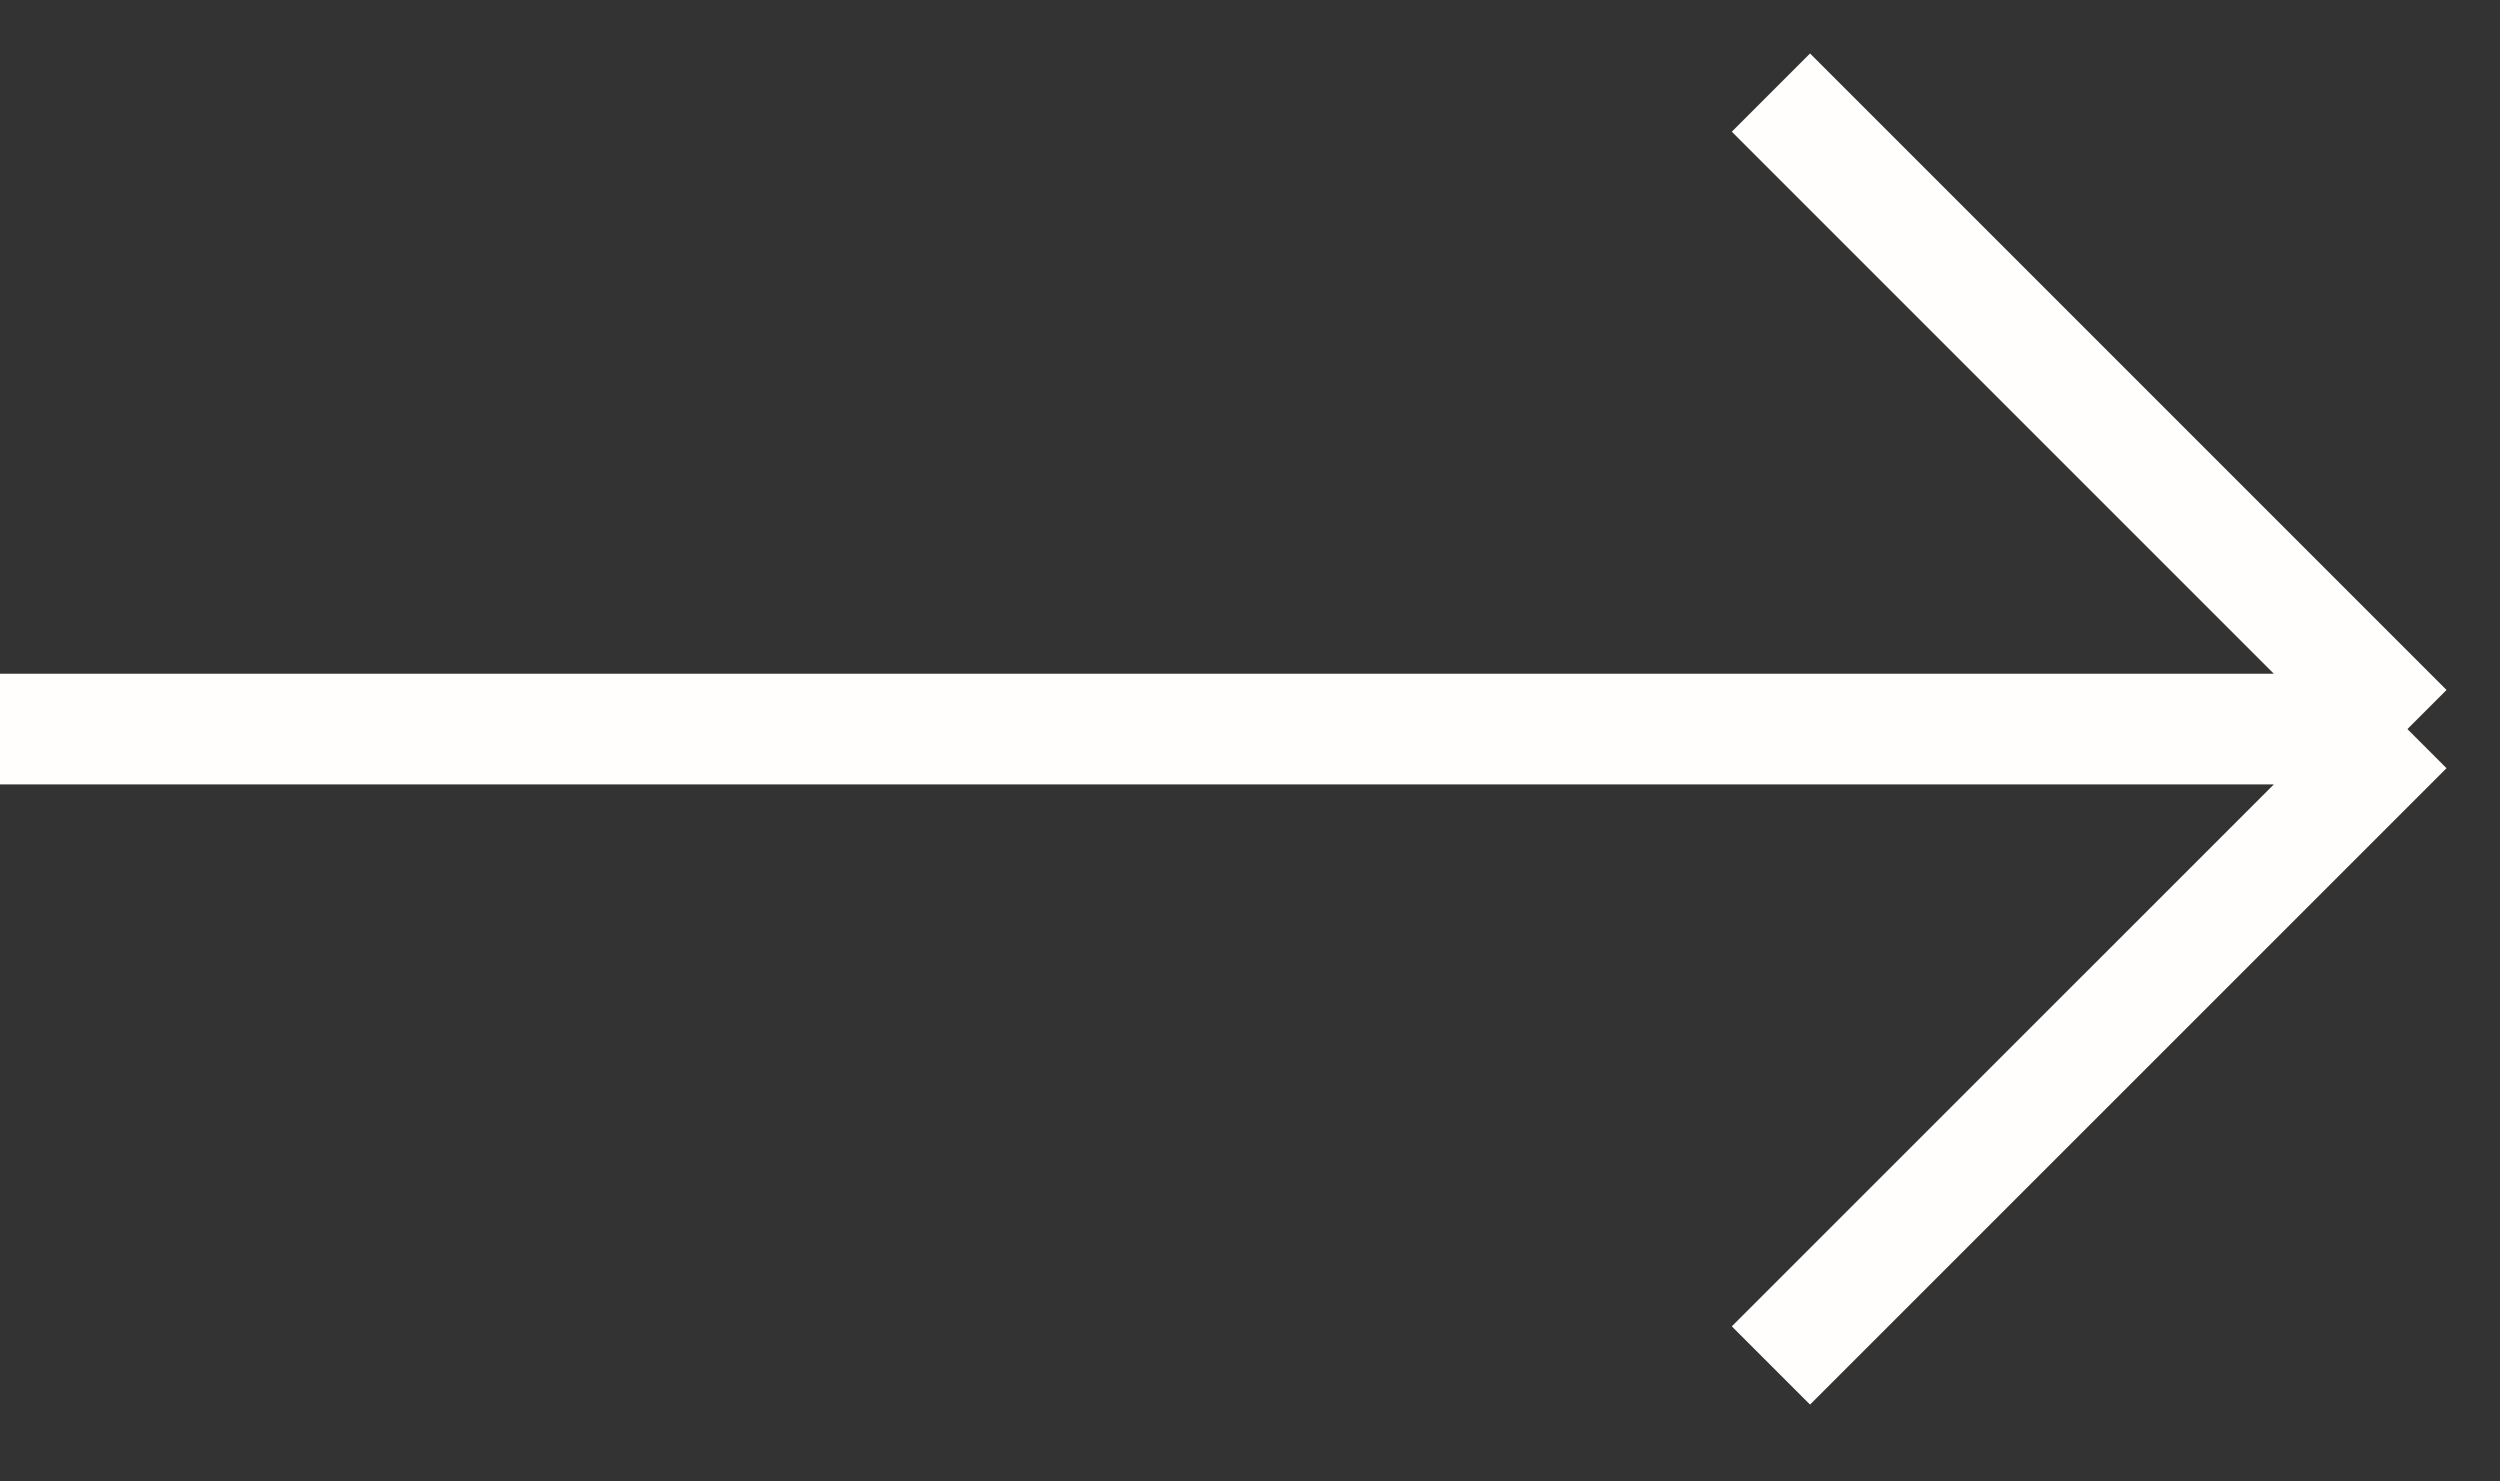 <?xml version="1.0" encoding="UTF-8"?> <svg xmlns="http://www.w3.org/2000/svg" width="27" height="16" viewBox="0 0 27 16" fill="none"><rect x="0" y="0" width="27" height="16" fill="#333333" stroke="none"/><path d="M0 7.874H26M26 7.874L19.126 1M26 7.874L19.126 14.747" stroke="#FFFEFD" stroke-width="1.195"></path></svg> 
